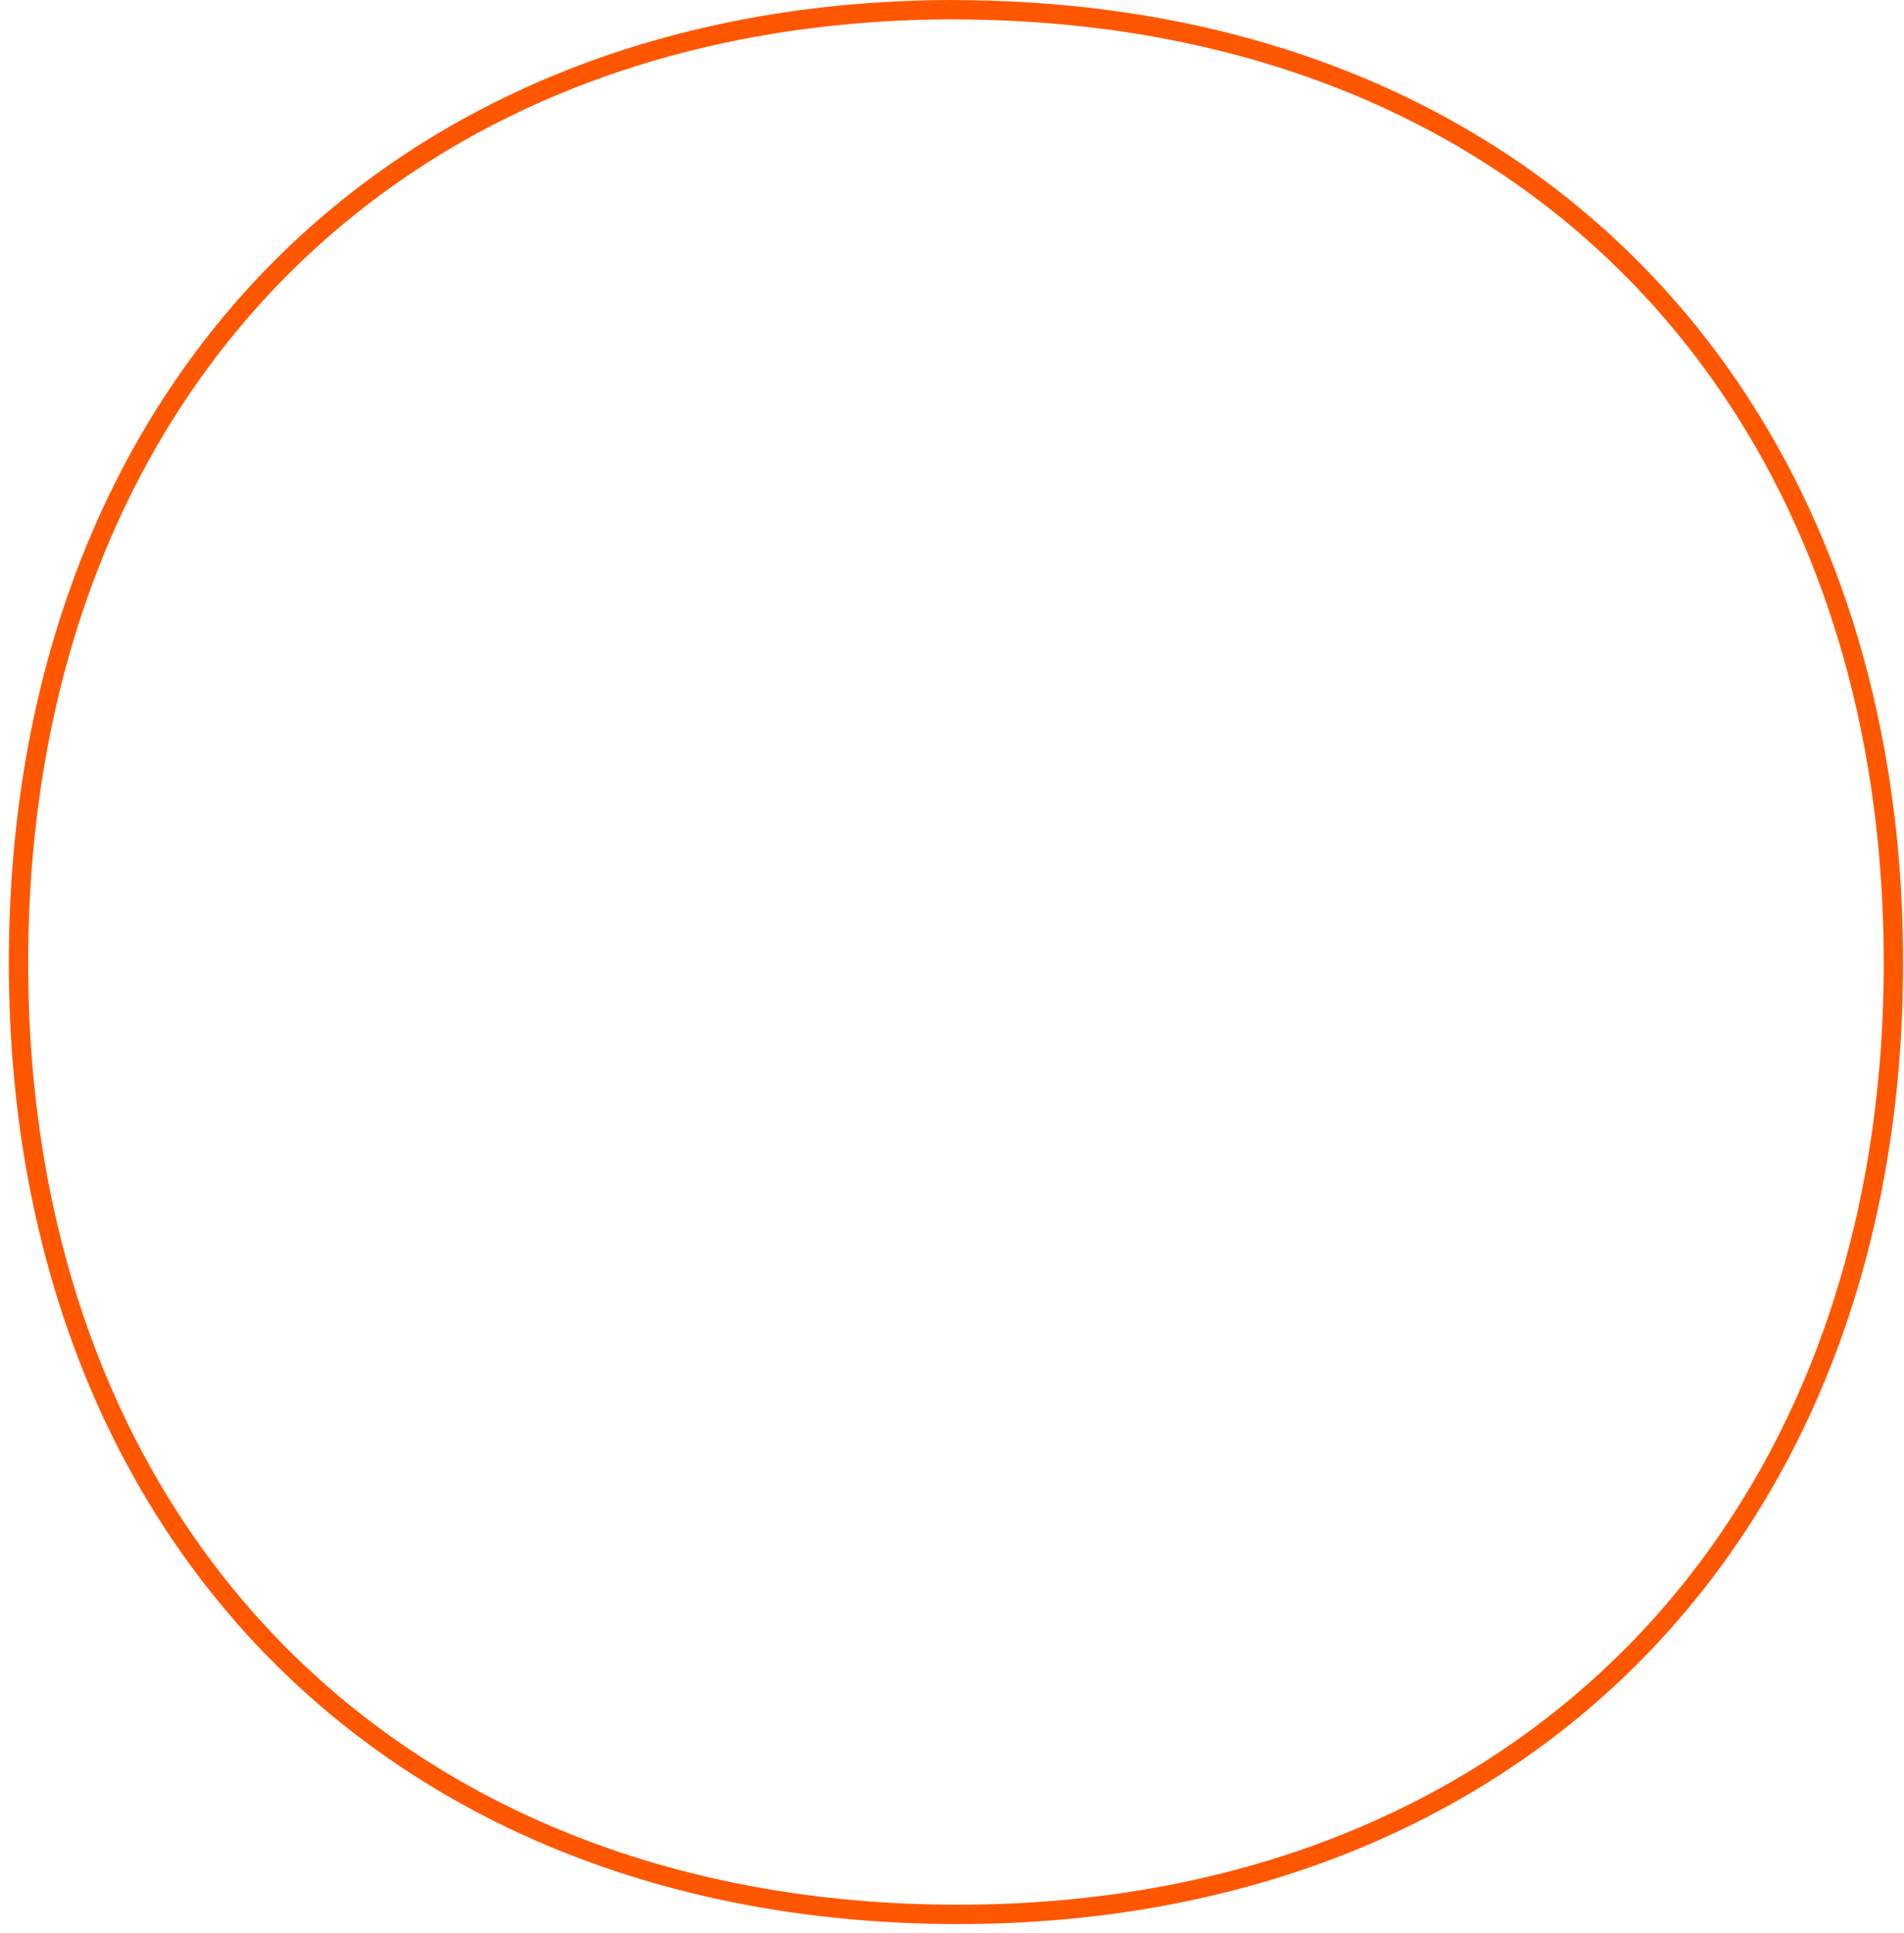 <?xml version="1.0" encoding="UTF-8"?>
<svg width="197px" height="200px" viewBox="0 0 197 200" version="1.1" xmlns="http://www.w3.org/2000/svg" xmlns:xlink="http://www.w3.org/1999/xlink">
    <title>O/線O Copy 3</title>
    <g id="Mobile_360" stroke="none" stroke-width="1" fill="none" fill-rule="evenodd">
        <g id="酷新知_內容m" transform="translate(-104, -2505)" stroke="#FF5700" stroke-width="2">
            <g id="O/線O-Copy-2" transform="translate(104.914, 2505)">
                <path d="M97.472,1 C97.552,1 97.631,1.002 97.71,1.004 C97.804,1.007 97.899,1.01 97.997,1.01 C127.407,1.103 151.541,11.039 168.444,28.332 C185.354,45.633 195.011,70.28 194.991,99.722 C194.971,129.116 185.248,153.716 168.274,170.96 C151.307,188.198 127.109,198.067 98.203,198.069 C69.111,198.067 44.822,188.212 27.803,170.996 C10.757,153.75 1.02,129.136 1,99.722 C0.98,70.28 10.636,45.633 27.547,28.332 C44.452,11.037 68.591,1.099 97.472,1 Z" id="Stroke-1"></path>
            </g>
        </g>
    </g>
</svg>